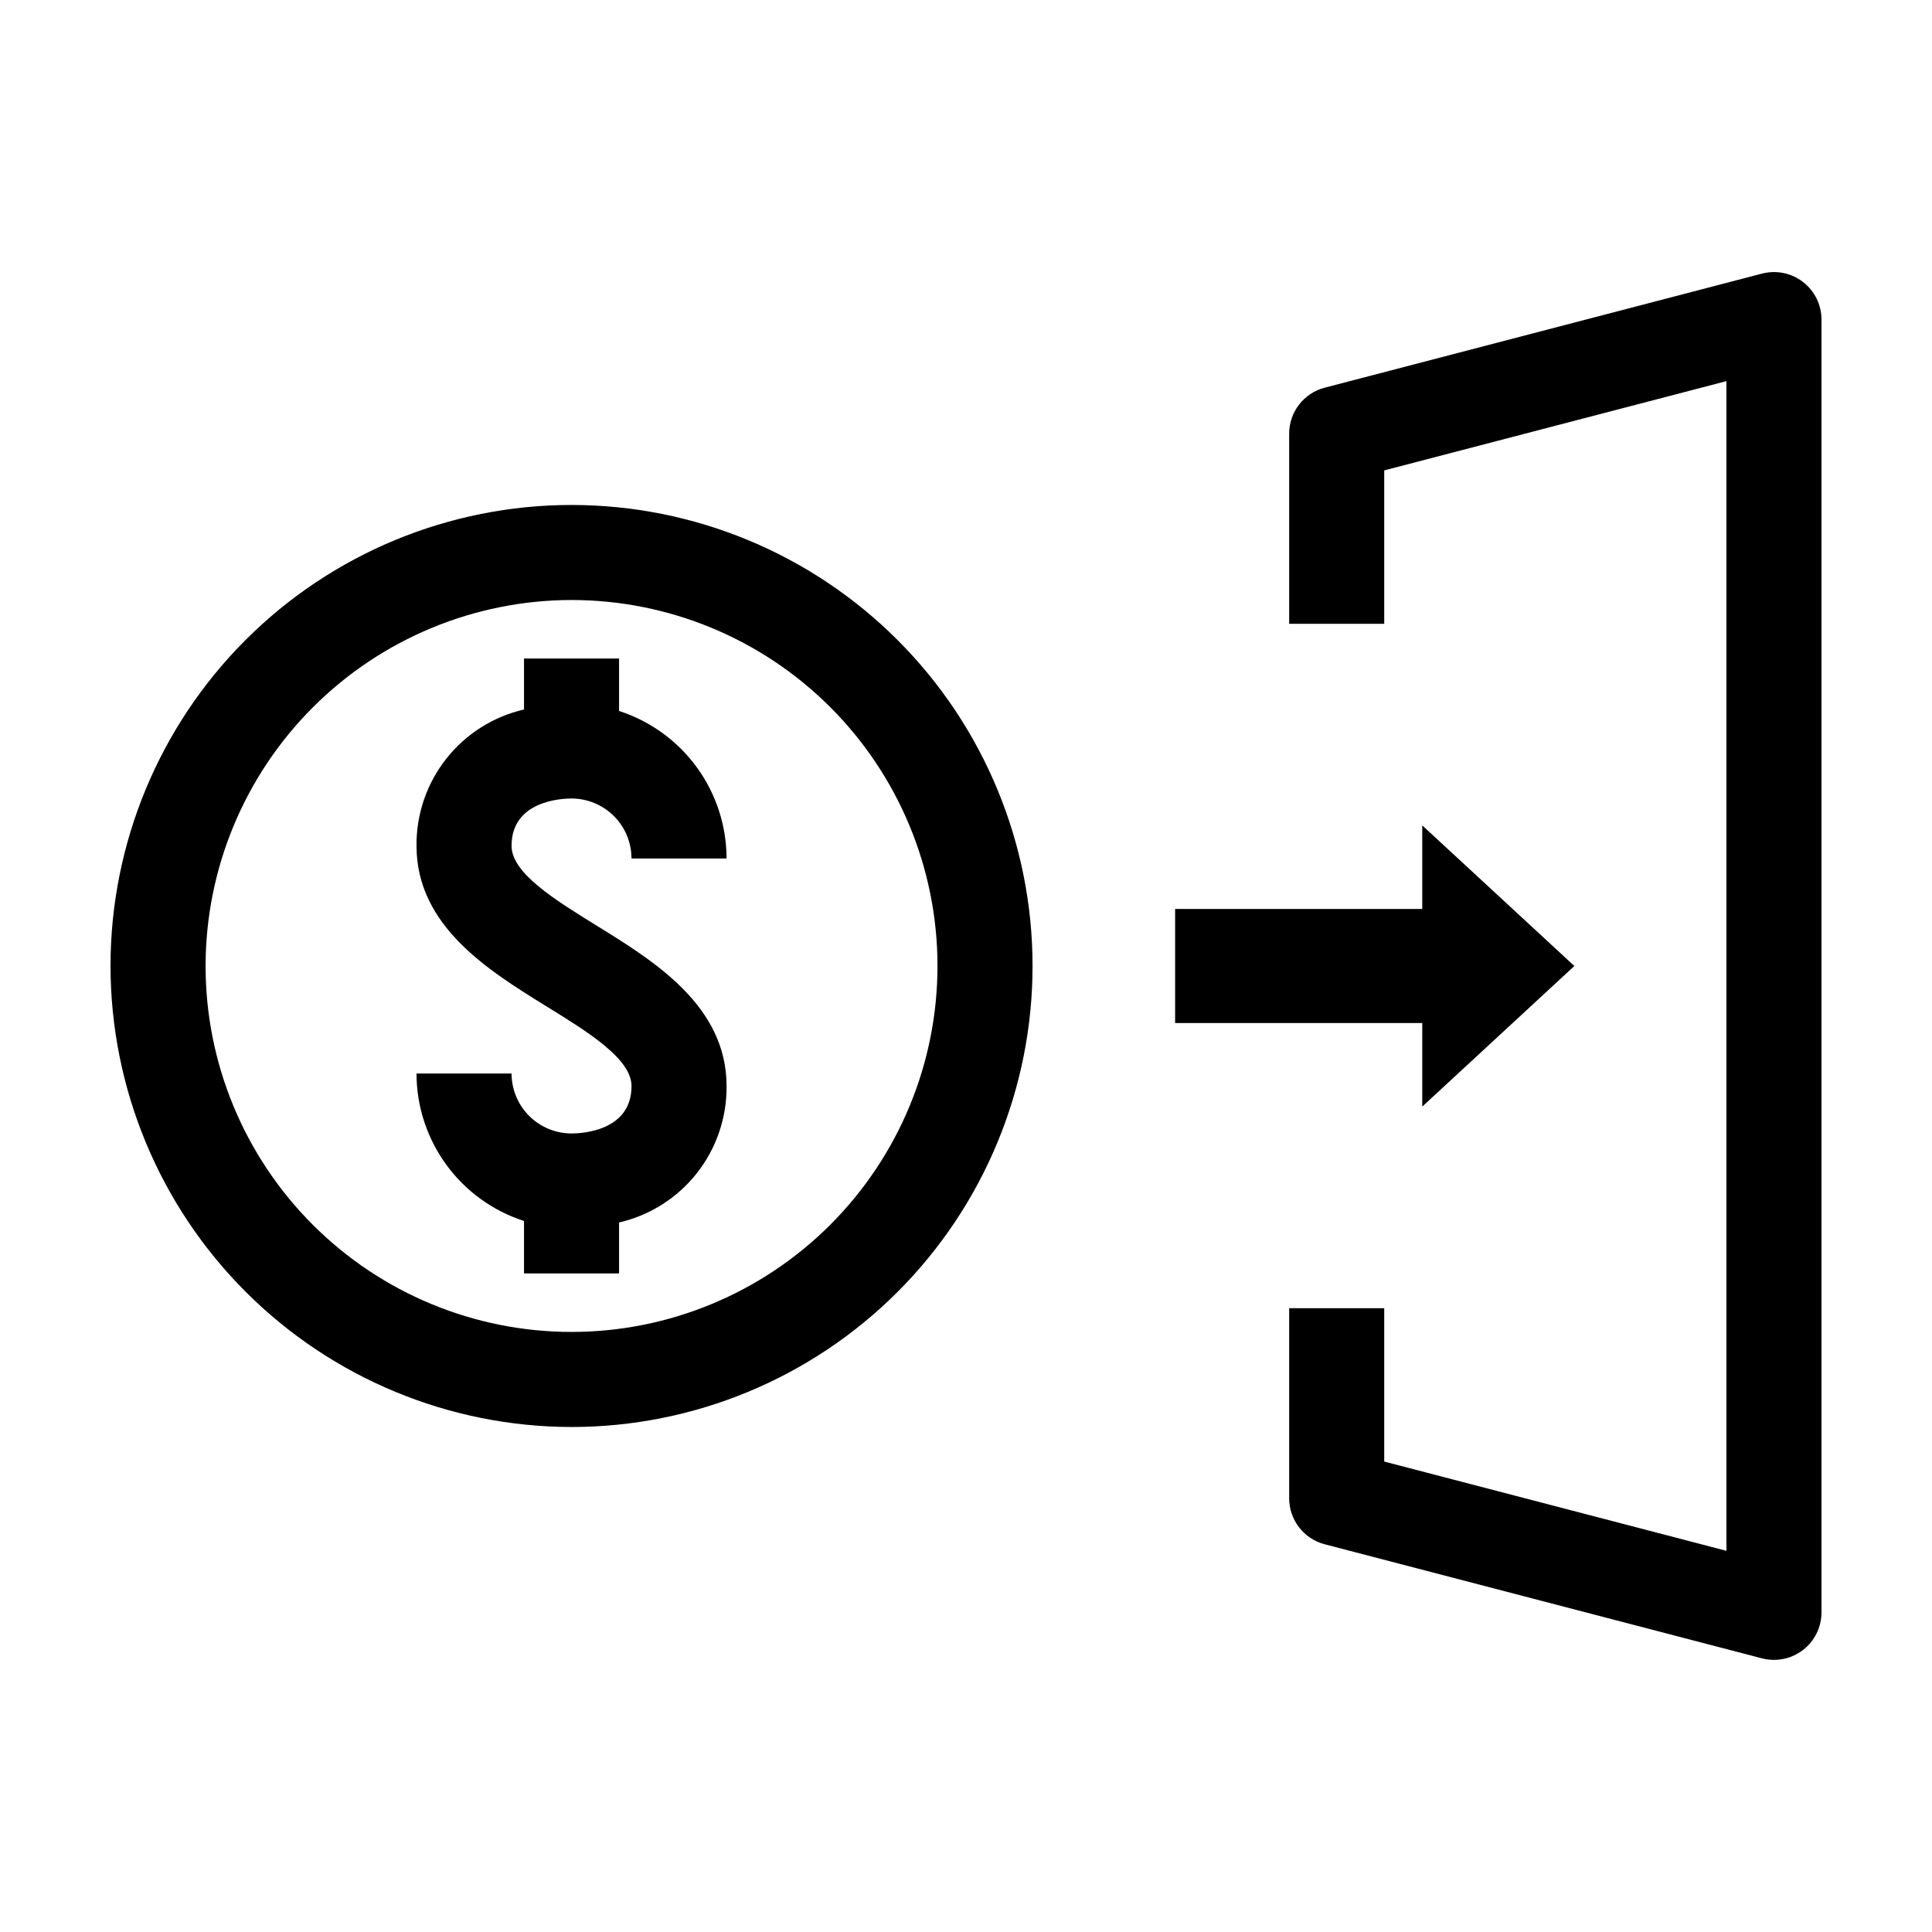<?xml version="1.0" encoding="UTF-8"?>
<!-- Uploaded to: ICON Repo, www.svgrepo.com, Generator: ICON Repo Mixer Tools -->
<svg fill="#000000" width="800px" height="800px" version="1.1" viewBox="144 144 512 512" xmlns="http://www.w3.org/2000/svg">
 <g>
  <path d="m295.46 444.38c-4.211-0.004-8.254-1.68-11.23-4.66-2.981-2.981-4.656-7.019-4.664-11.23h-25.191 0.004c0.012 8.688 2.773 17.148 7.891 24.172 5.121 7.019 12.328 12.242 20.598 14.914v13.895h25.191v-13.504 0.004c8.152-1.879 15.422-6.481 20.602-13.051 5.184-6.57 7.965-14.715 7.887-23.082 0-21.27-19.109-33.074-34.465-42.559-11.07-6.832-22.516-13.902-22.516-21.125 0-11.938 13.238-12.543 15.895-12.543 4.215 0.008 8.254 1.684 11.234 4.66 2.981 2.981 4.656 7.019 4.66 11.234h25.191c-0.012-8.691-2.777-17.152-7.894-24.176-5.117-7.019-12.328-12.242-20.594-14.914v-13.895h-25.191v13.504c-8.156 1.875-15.422 6.481-20.605 13.051-5.18 6.57-7.961 14.711-7.883 23.078 0 21.27 19.109 33.074 34.465 42.559 11.07 6.832 22.516 13.902 22.516 21.125-0.004 11.938-13.242 12.543-15.898 12.543z"/>
  <path d="m295.46 522.17c32.402 0 63.48-12.871 86.391-35.785 22.914-22.91 35.785-53.984 35.785-86.387s-12.871-63.48-35.785-86.391c-22.91-22.914-53.988-35.785-86.391-35.785-32.402 0-63.477 12.871-86.391 35.785-22.91 22.91-35.781 53.988-35.781 86.391 0.035 32.391 12.918 63.445 35.824 86.348 22.902 22.902 53.957 35.789 86.348 35.824zm0-219.16c25.723 0 50.391 10.219 68.578 28.406s28.406 42.855 28.406 68.578c0 25.719-10.219 50.387-28.406 68.574-18.188 18.191-42.855 28.406-68.578 28.406-25.719 0-50.387-10.215-68.578-28.406-18.188-18.188-28.402-42.855-28.402-68.574 0.027-25.715 10.254-50.363 28.438-68.547 18.18-18.18 42.832-28.41 68.543-28.438z"/>
  <path d="m495.06 553.25 115.88 30.23v-0.004c3.777 0.984 7.793 0.164 10.883-2.219 3.086-2.387 4.894-6.066 4.891-9.969v-342.59c0.004-3.902-1.805-7.582-4.891-9.969-3.09-2.383-7.106-3.203-10.883-2.219l-115.88 30.23c-5.547 1.445-9.418 6.453-9.418 12.188v50.379h25.191v-40.648l90.688-23.656v309.98l-90.688-23.656v-40.648h-25.191v50.383c0 5.731 3.871 10.738 9.418 12.188z"/>
  <path d="m561.22 400-40.305-37.258v22.141h-65.496v30.23h65.496v22.141z"/>
 </g>
</svg>
